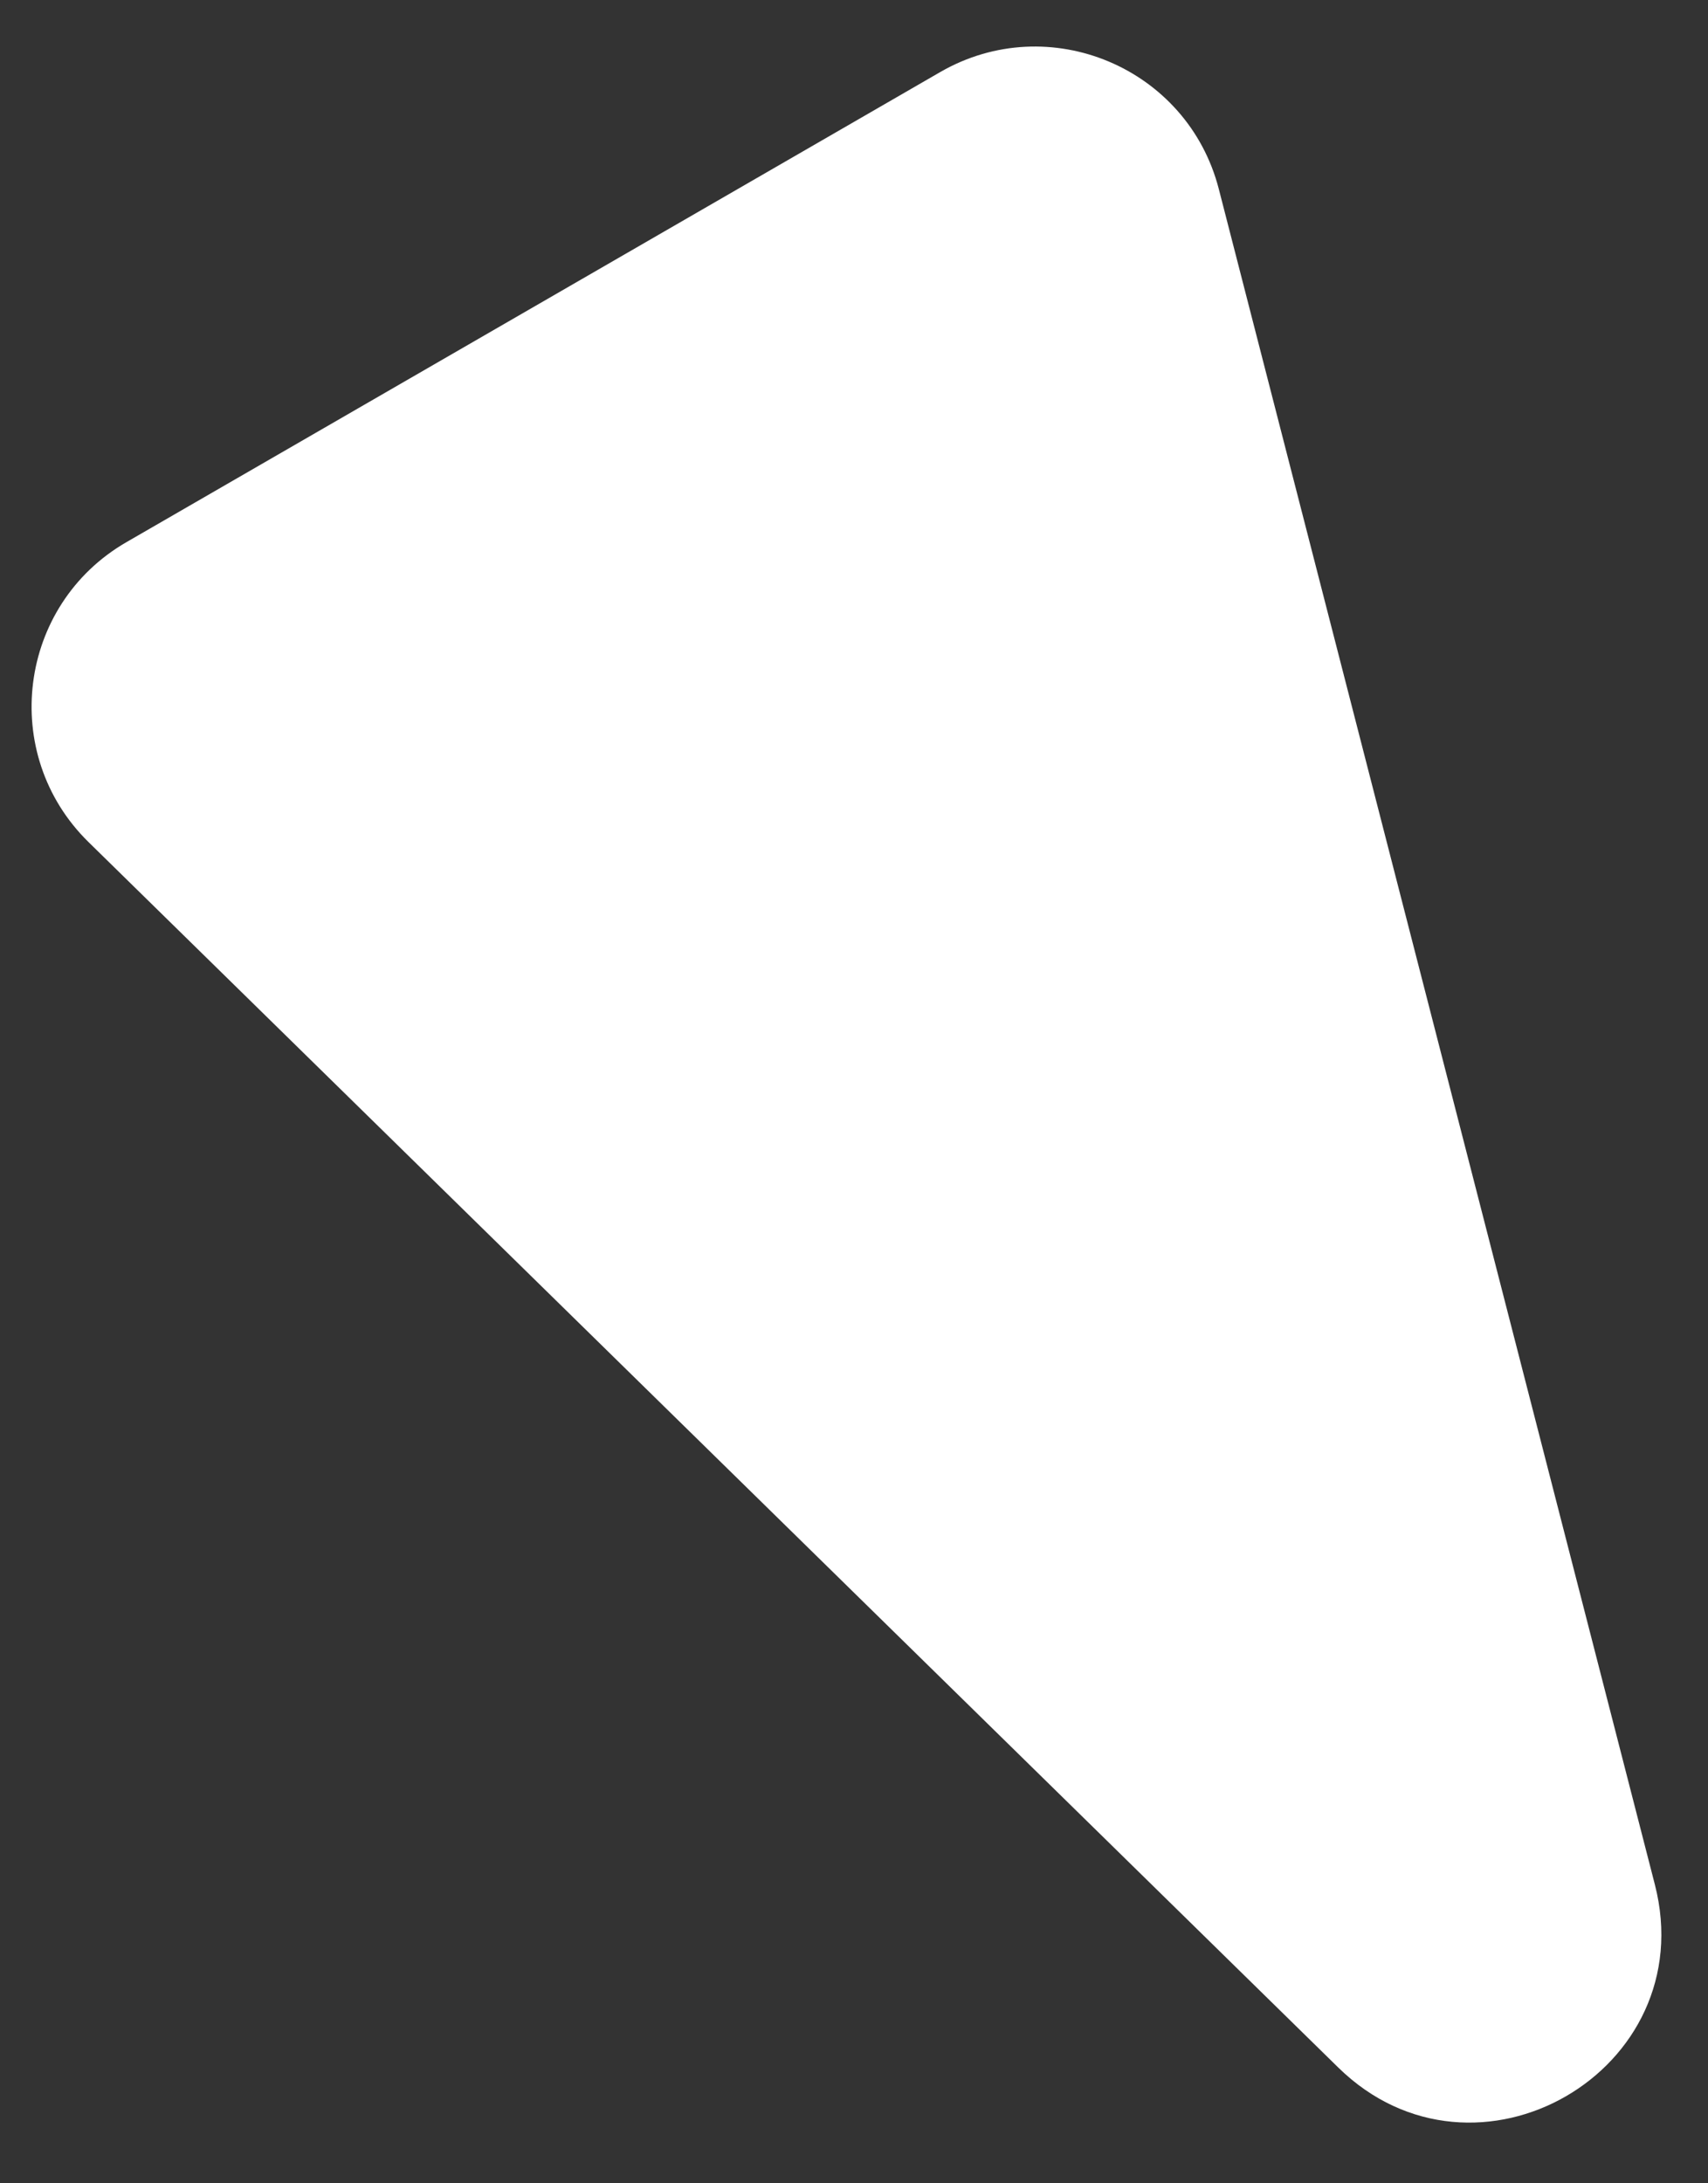 <svg width="18" height="23" viewBox="0 0 18 23" fill="none" xmlns="http://www.w3.org/2000/svg">
<rect x="0" y="0" width="18" height="23" fill="#333333" stroke="none"/>
<path id="Polygon 1" d="M17.44 19.853C17.944 21.814 15.549 23.197 14.103 21.78L0.933 8.871C-0.012 7.945 0.187 6.372 1.333 5.711L9.909 0.759C11.055 0.098 12.516 0.712 12.845 1.993L17.44 19.853Z" fill="white"/>
</svg>
